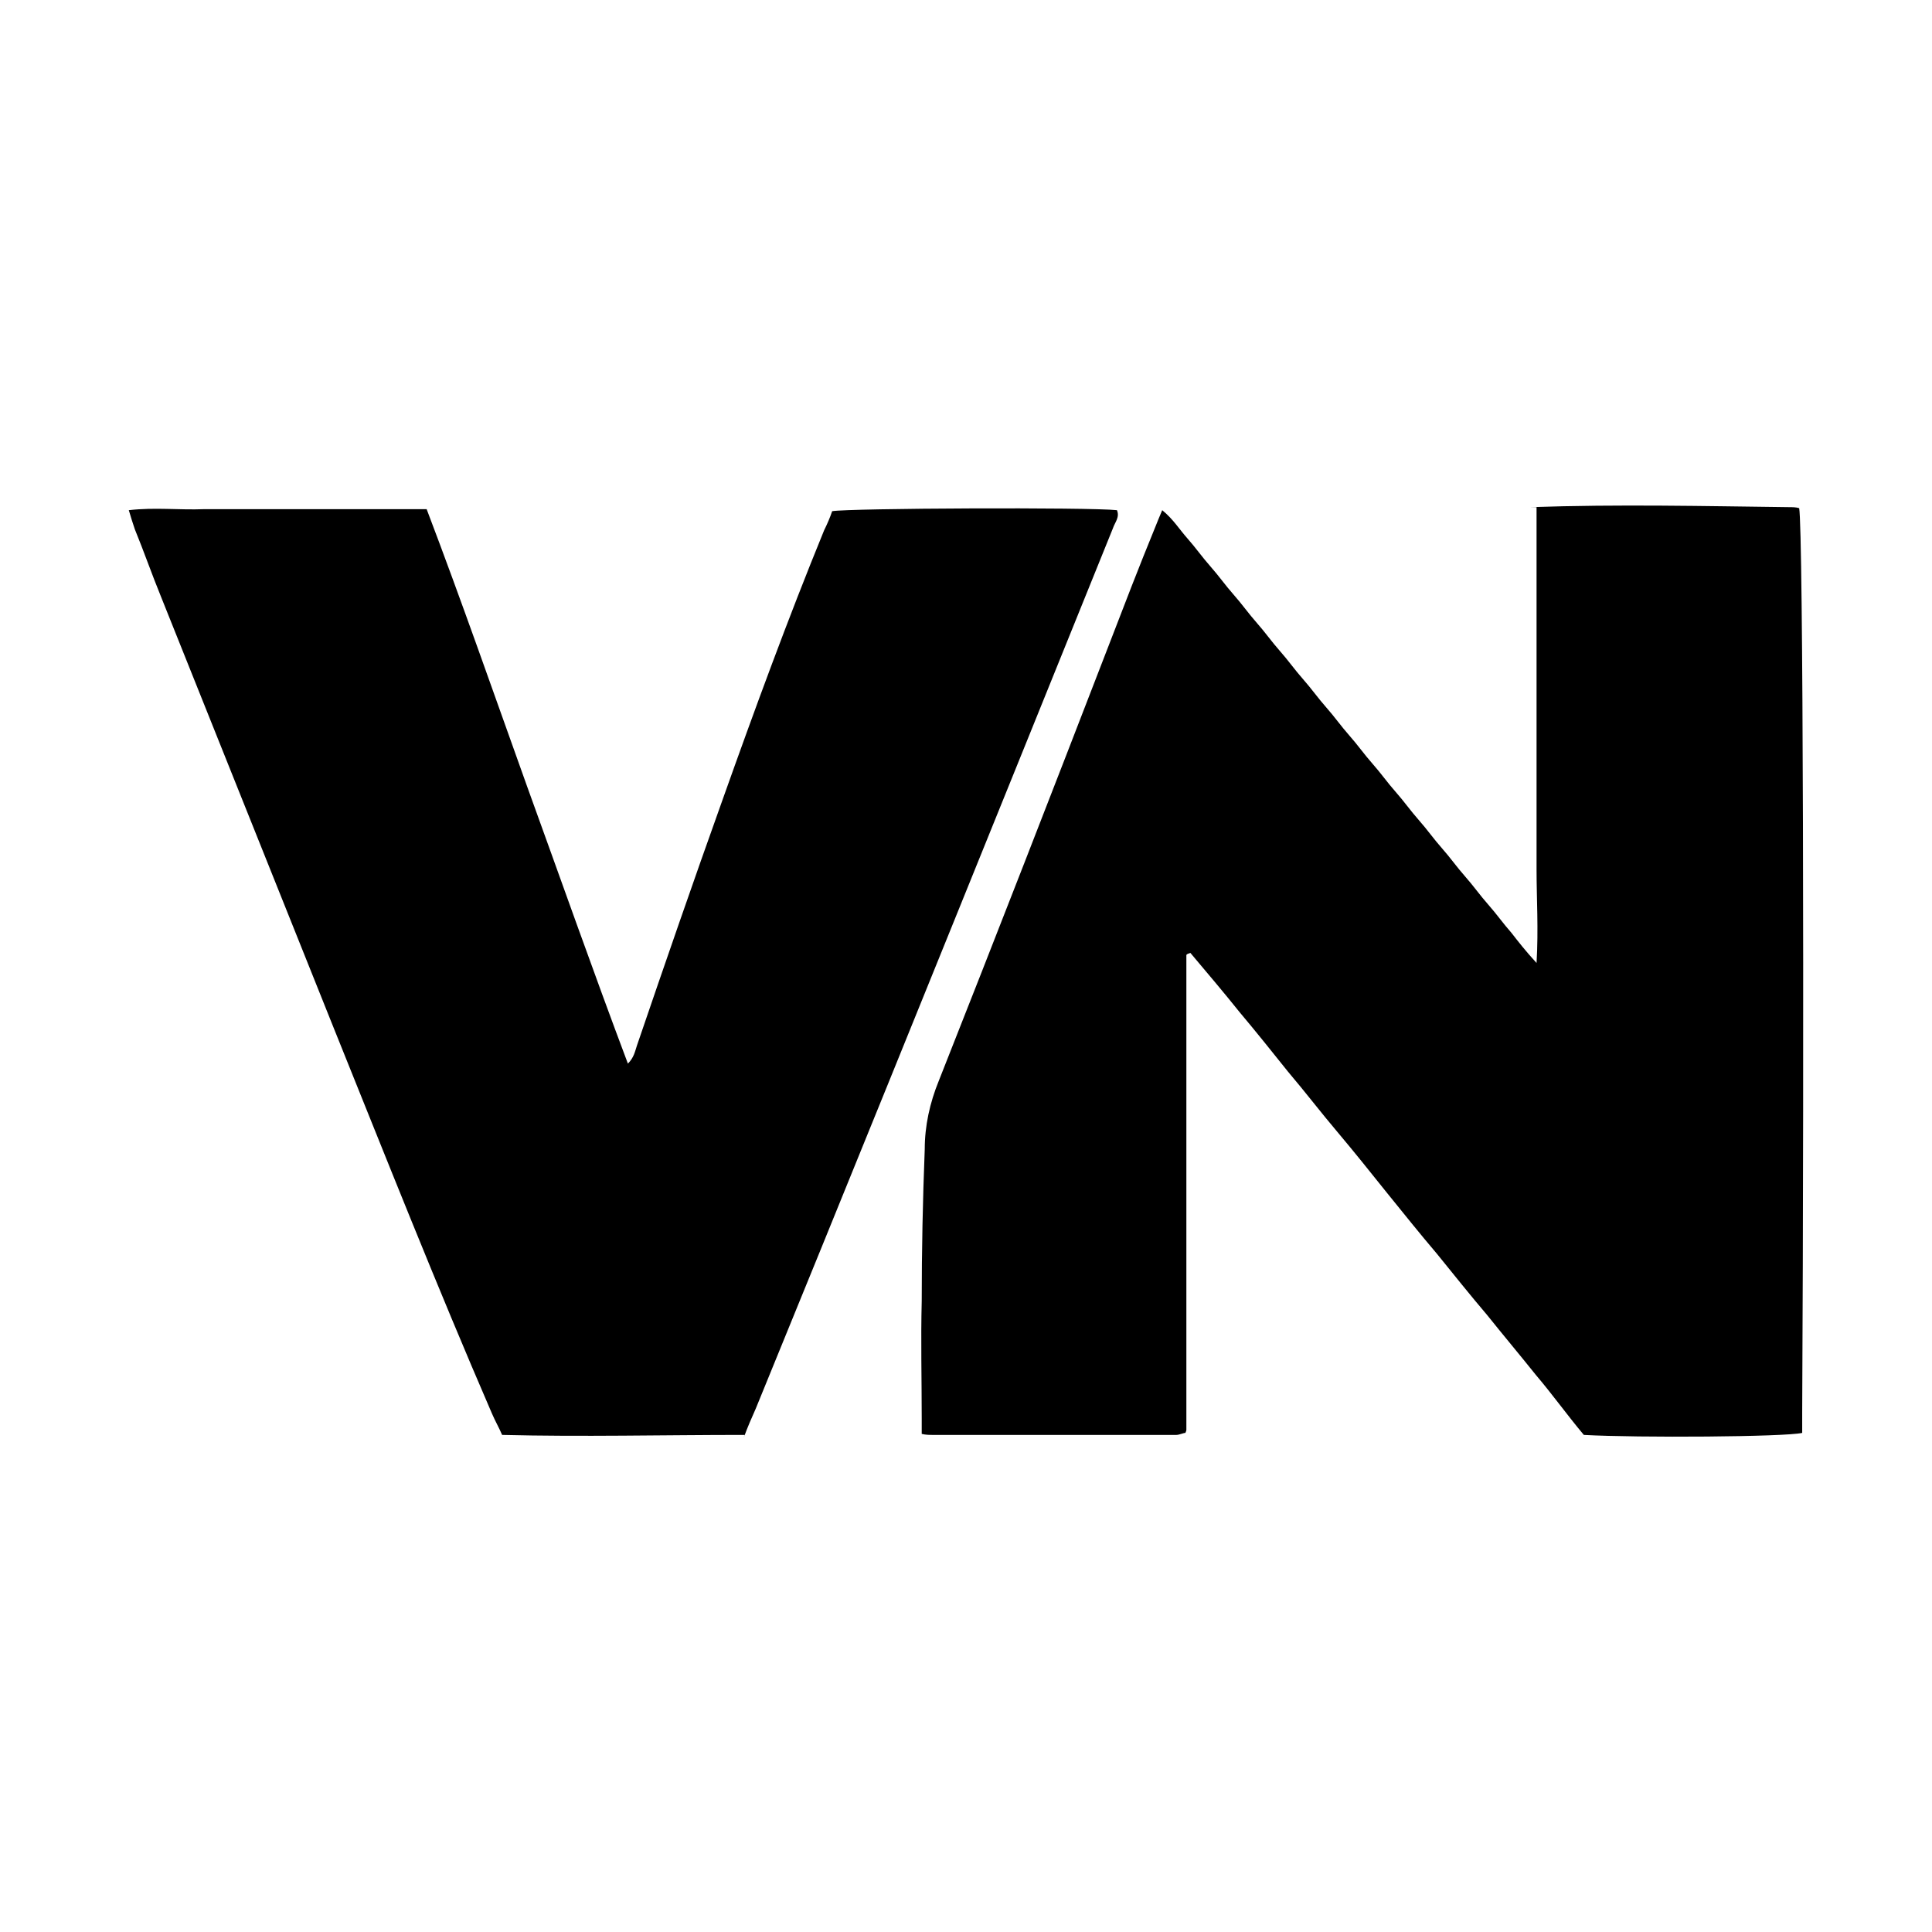 <?xml version="1.0" encoding="UTF-8"?>
<svg id="_Шар_1" data-name="Шар_1" xmlns="http://www.w3.org/2000/svg" version="1.1" viewBox="0 0 192 192">
  <!-- Generator: Adobe Illustrator 29.7.1, SVG Export Plug-In . SVG Version: 2.1.1 Build 8)  -->
  <path d="M152.1,50.4c8.8-.3,17.3-.1,25.7,0,.3,0,.7,0,1,.1.4,2.1.5,51.5.3,89.9,0,.7,0,1.4,0,2-1.7.4-16.3.5-21.7.2-1.6-1.9-3.1-4-4.8-6-1.6-2-3.2-3.9-4.8-5.9-1.7-2-3.3-4-5-6.1-1.7-2-3.3-4-5-6.1-1.6-2-3.2-4-4.8-5.9-1.7-2-3.3-4.1-5-6.1-1.6-2-3.2-4-4.8-5.9-1.6-2-3.3-4-4.9-5.9-.3.1-.3.1-.4.2,0,0,0,.1,0,.2,0,0,0,.1,0,.2,0,.2,0,.4,0,.6,0,15.2,0,30.4,0,45.6,0,.1,0,.3,0,.4,0,0,0,.1,0,.2,0,0,0,.1-.1.3-.2,0-.6.2-.9.2-8.1,0-16.1,0-24.2,0-.3,0-.7,0-1.1-.1,0-.6,0-1,0-1.5,0-3.9-.1-7.8,0-11.7,0-5,.1-10,.3-15.1,0-2.3.5-4.6,1.4-6.8,5.7-14.4,11.3-28.8,16.9-43.3,1.5-3.9,3-7.8,4.6-11.7.2-.5.4-1,.7-1.7,1.1.9,1.7,1.9,2.5,2.8.8.9,1.5,1.9,2.3,2.8.8.9,1.5,1.9,2.3,2.8.8.9,1.5,1.9,2.3,2.8.8.9,1.5,1.9,2.3,2.8.8.9,1.5,1.9,2.3,2.8s1.5,1.9,2.3,2.8c.8.9,1.5,1.9,2.3,2.8.8.9,1.5,1.9,2.3,2.8.8.9,1.5,1.9,2.3,2.8.8.9,1.5,1.9,2.3,2.8.8.9,1.5,1.9,2.3,2.8s1.5,1.9,2.3,2.8c.8.9,1.5,1.9,2.3,2.8.8.9,1.5,1.9,2.3,2.8.7.9,1.4,1.8,2.5,3,.2-3.4,0-6.4,0-9.3,0-3,0-5.9,0-8.9,0-3,0-6.1,0-9.1,0-3,0-5.9,0-8.9,0-3,0-5.9,0-9.1Z"/>
  <path d="M74,142.6c-8.2,0-16.1.2-24.1,0-.3-.7-.7-1.4-1-2.1-5.5-12.7-10.6-25.6-15.8-38.5-5.7-14.2-11.4-28.5-17.1-42.7-.9-2.2-1.7-4.5-2.6-6.7-.2-.6-.4-1.2-.6-1.9,2.6-.3,5,0,7.5-.1,2.5,0,5,0,7.4,0s4.8,0,7.2,0c2.5,0,4.9,0,7.5,0,3.5,9.2,6.7,18.4,10,27.6,3.3,9.1,6.5,18.2,10,27.5.6-.6.7-1.2.9-1.8,2.8-8.2,5.6-16.3,8.5-24.4,3.2-9,6.5-18,10.1-26.8.3-.6.6-1.3.8-1.9,1.7-.3,25.6-.4,28.3-.1.3.7-.2,1.2-.4,1.8-3.1,7.7-6.2,15.3-9.3,23-8.7,21.5-17.4,43-26.2,64.5-.4.9-.8,1.8-1.2,2.9Z"/>
</svg>